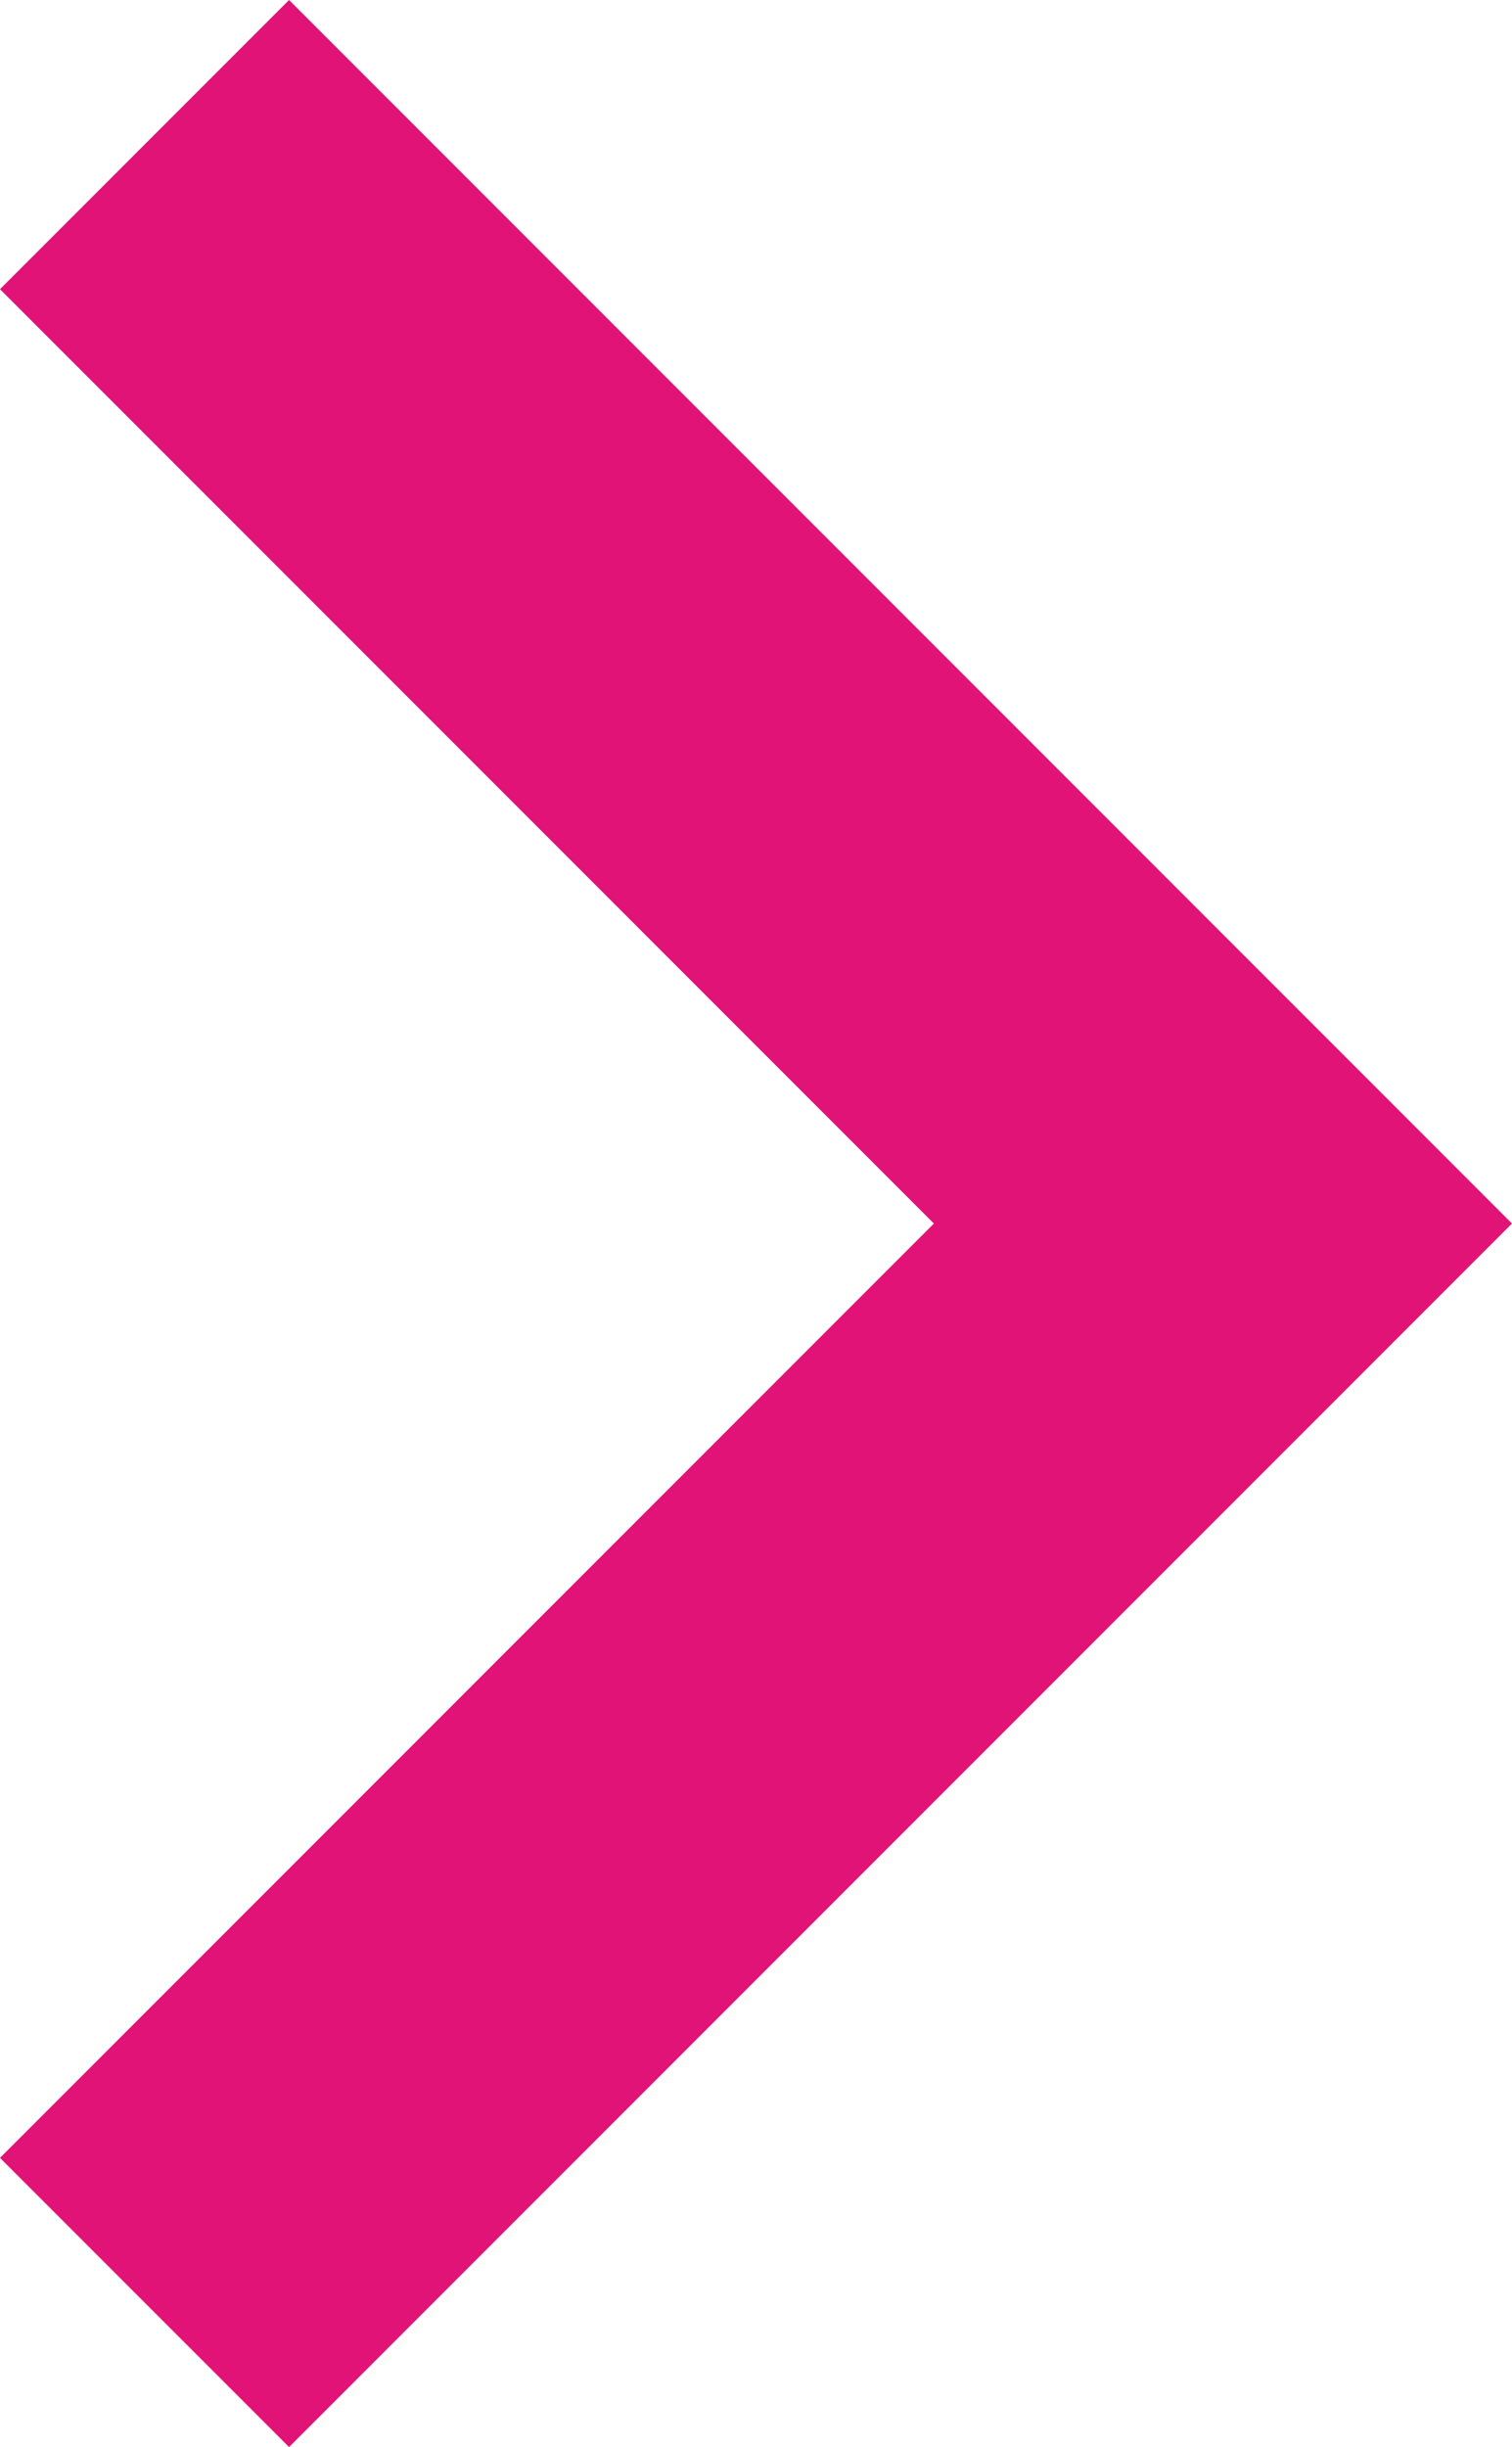 <?xml version="1.0" encoding="utf-8"?>
<!-- Generator: Adobe Illustrator 21.1.0, SVG Export Plug-In . SVG Version: 6.00 Build 0)  -->
<svg version="1.1" id="Layer_1" xmlns="http://www.w3.org/2000/svg" xmlns:xlink="http://www.w3.org/1999/xlink" x="0px" y="0px"
	 viewBox="0 0 6.8 11" style="enable-background:new 0 0 6.8 11;" xml:space="preserve">
<style type="text/css">
	.st0{fill:#E21377;}
</style>
<polygon class="st0" points="1.3,0 0,1.3 4.2,5.5 0,9.7 1.3,11 6.8,5.5 "/>
</svg>
